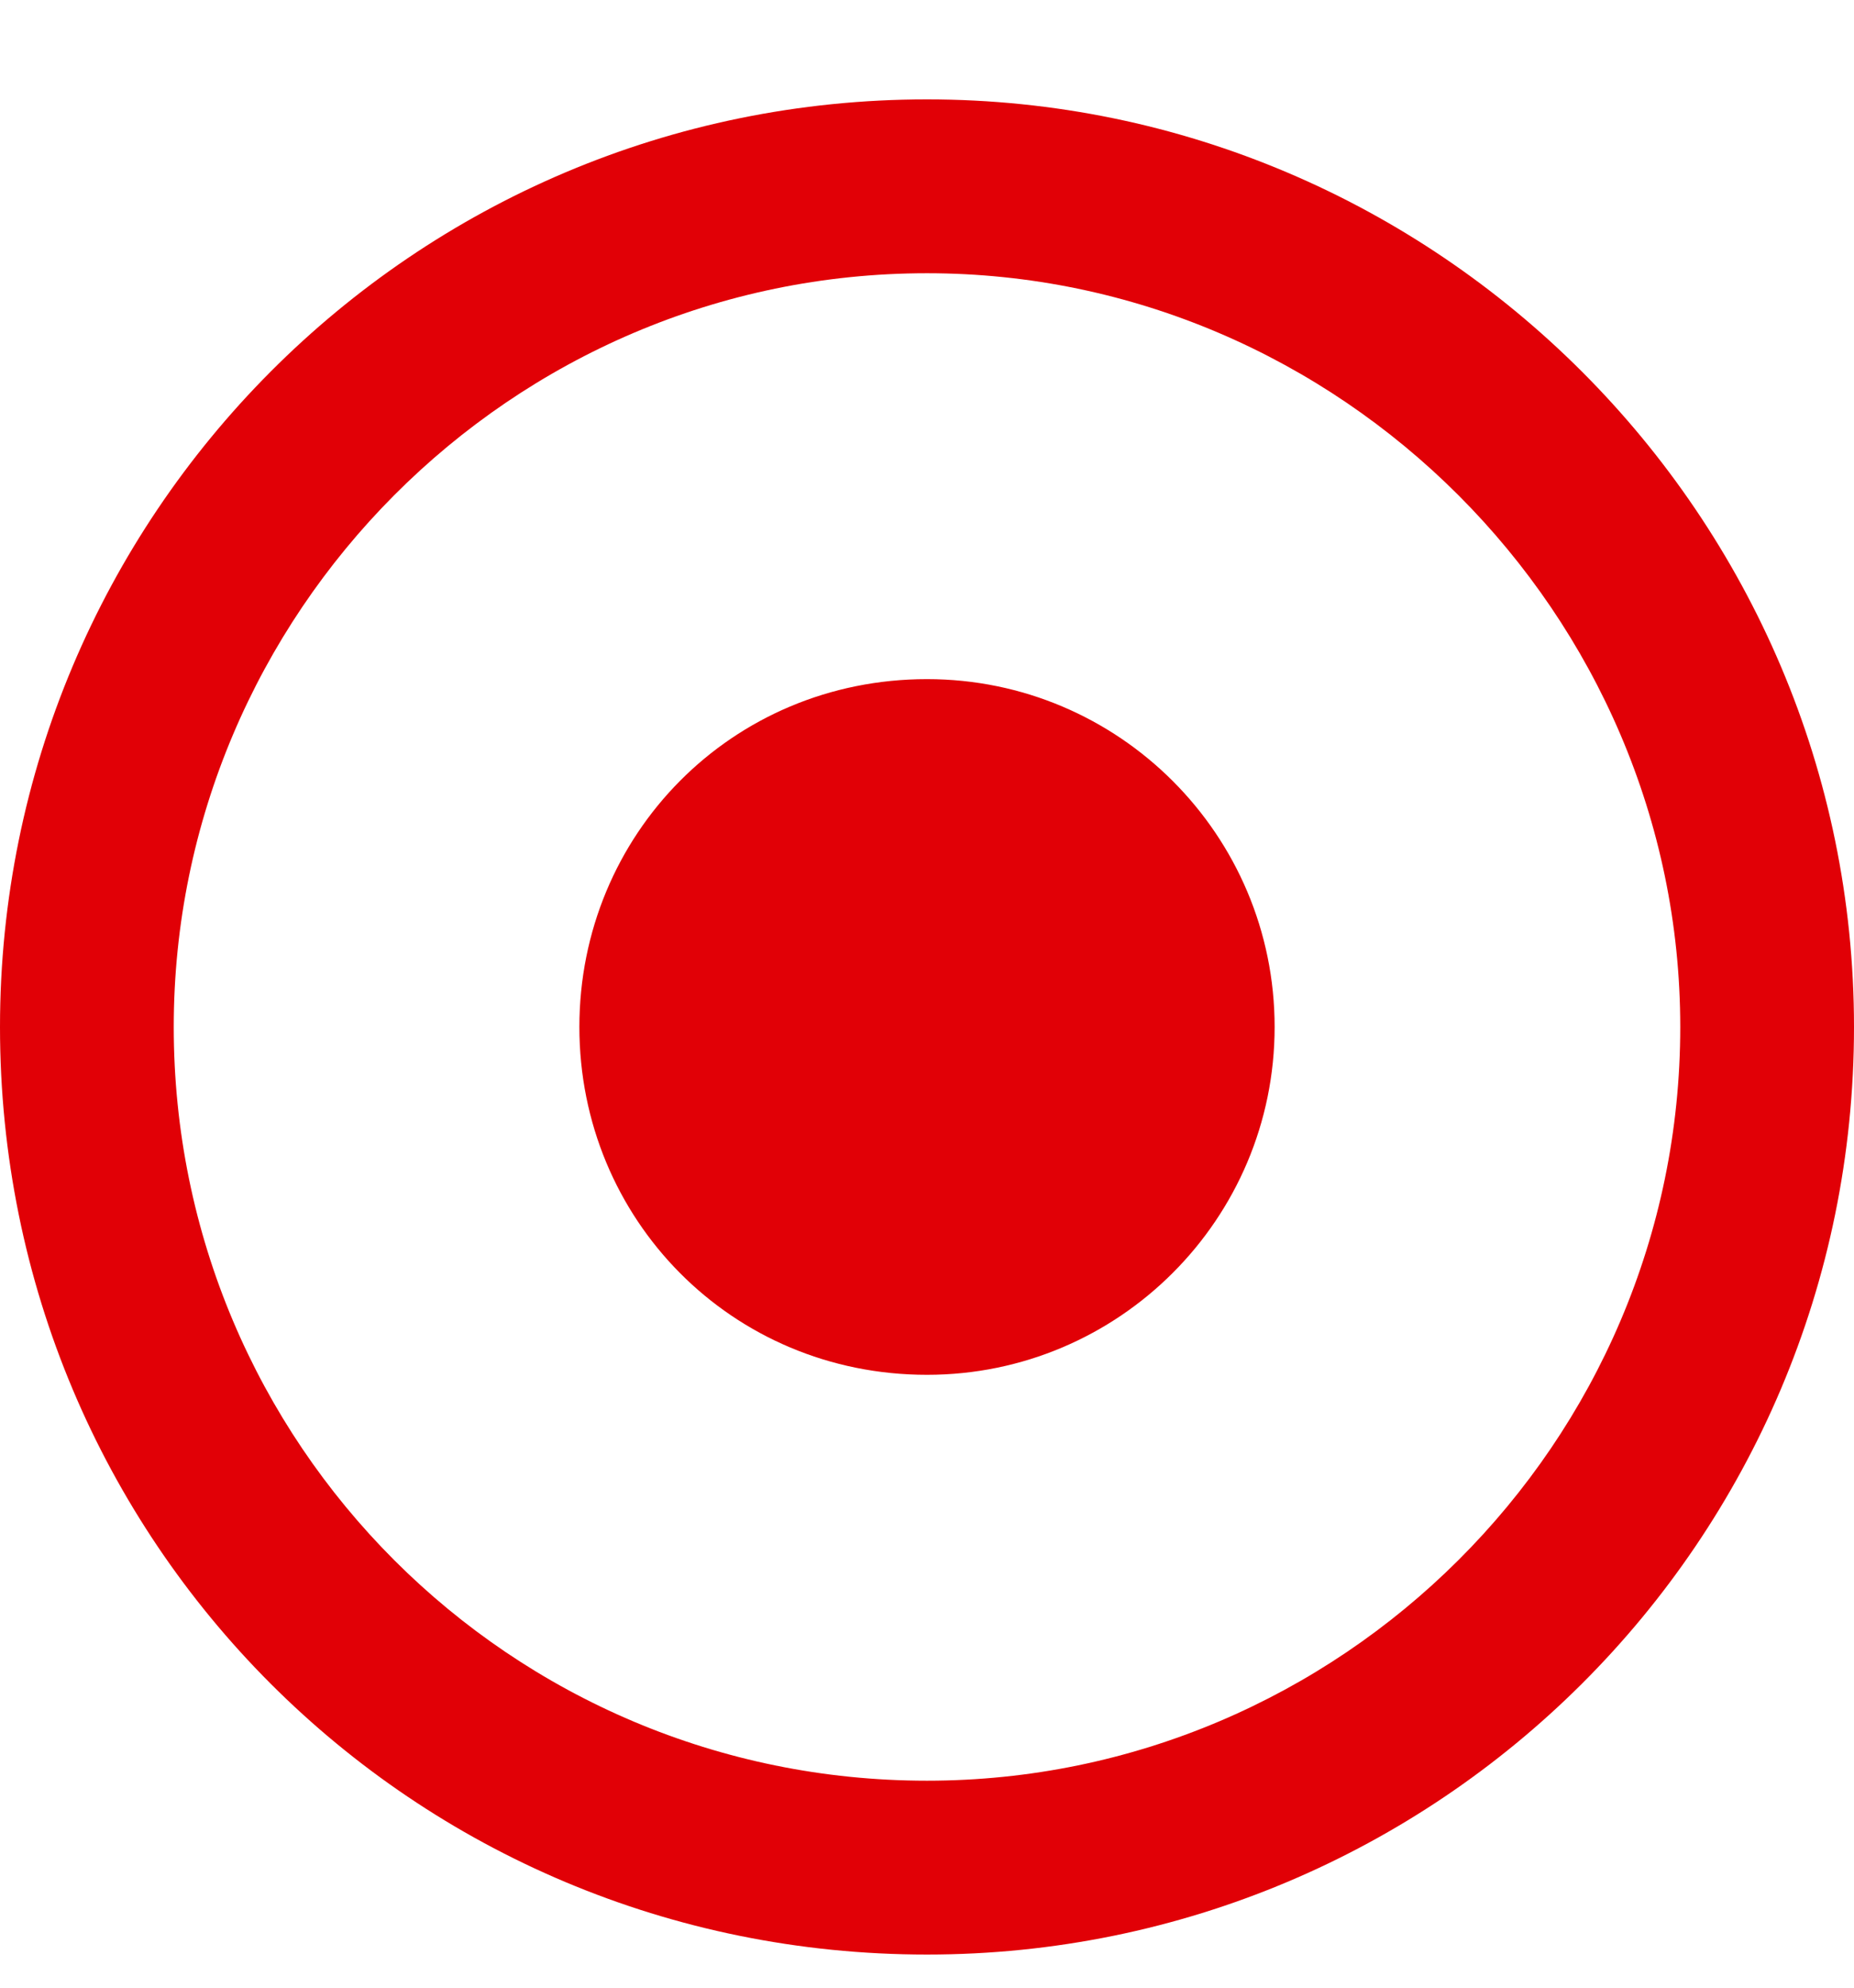 <svg width="14" height="15" viewBox="0 0 14 15" fill="none" xmlns="http://www.w3.org/2000/svg">
<path d="M4.375 7.75C4.375 6.301 5.523 5.125 7 5.125C8.449 5.125 9.625 6.301 9.625 7.75C9.625 9.199 8.449 10.375 7 10.375C5.523 10.375 4.375 9.199 4.375 7.75ZM14 7.75C14 11.633 10.855 14.75 7 14.75C3.117 14.75 0 11.633 0 7.75C0 3.895 3.117 0.75 7 0.75C10.855 0.75 14 3.895 14 7.75ZM7 2.062C3.855 2.062 1.312 4.633 1.312 7.75C1.312 10.895 3.855 13.438 7 13.438C10.117 13.438 12.688 10.895 12.688 7.75C12.688 4.633 10.117 2.062 7 2.062Z" fill="#E10006"/>
</svg>
